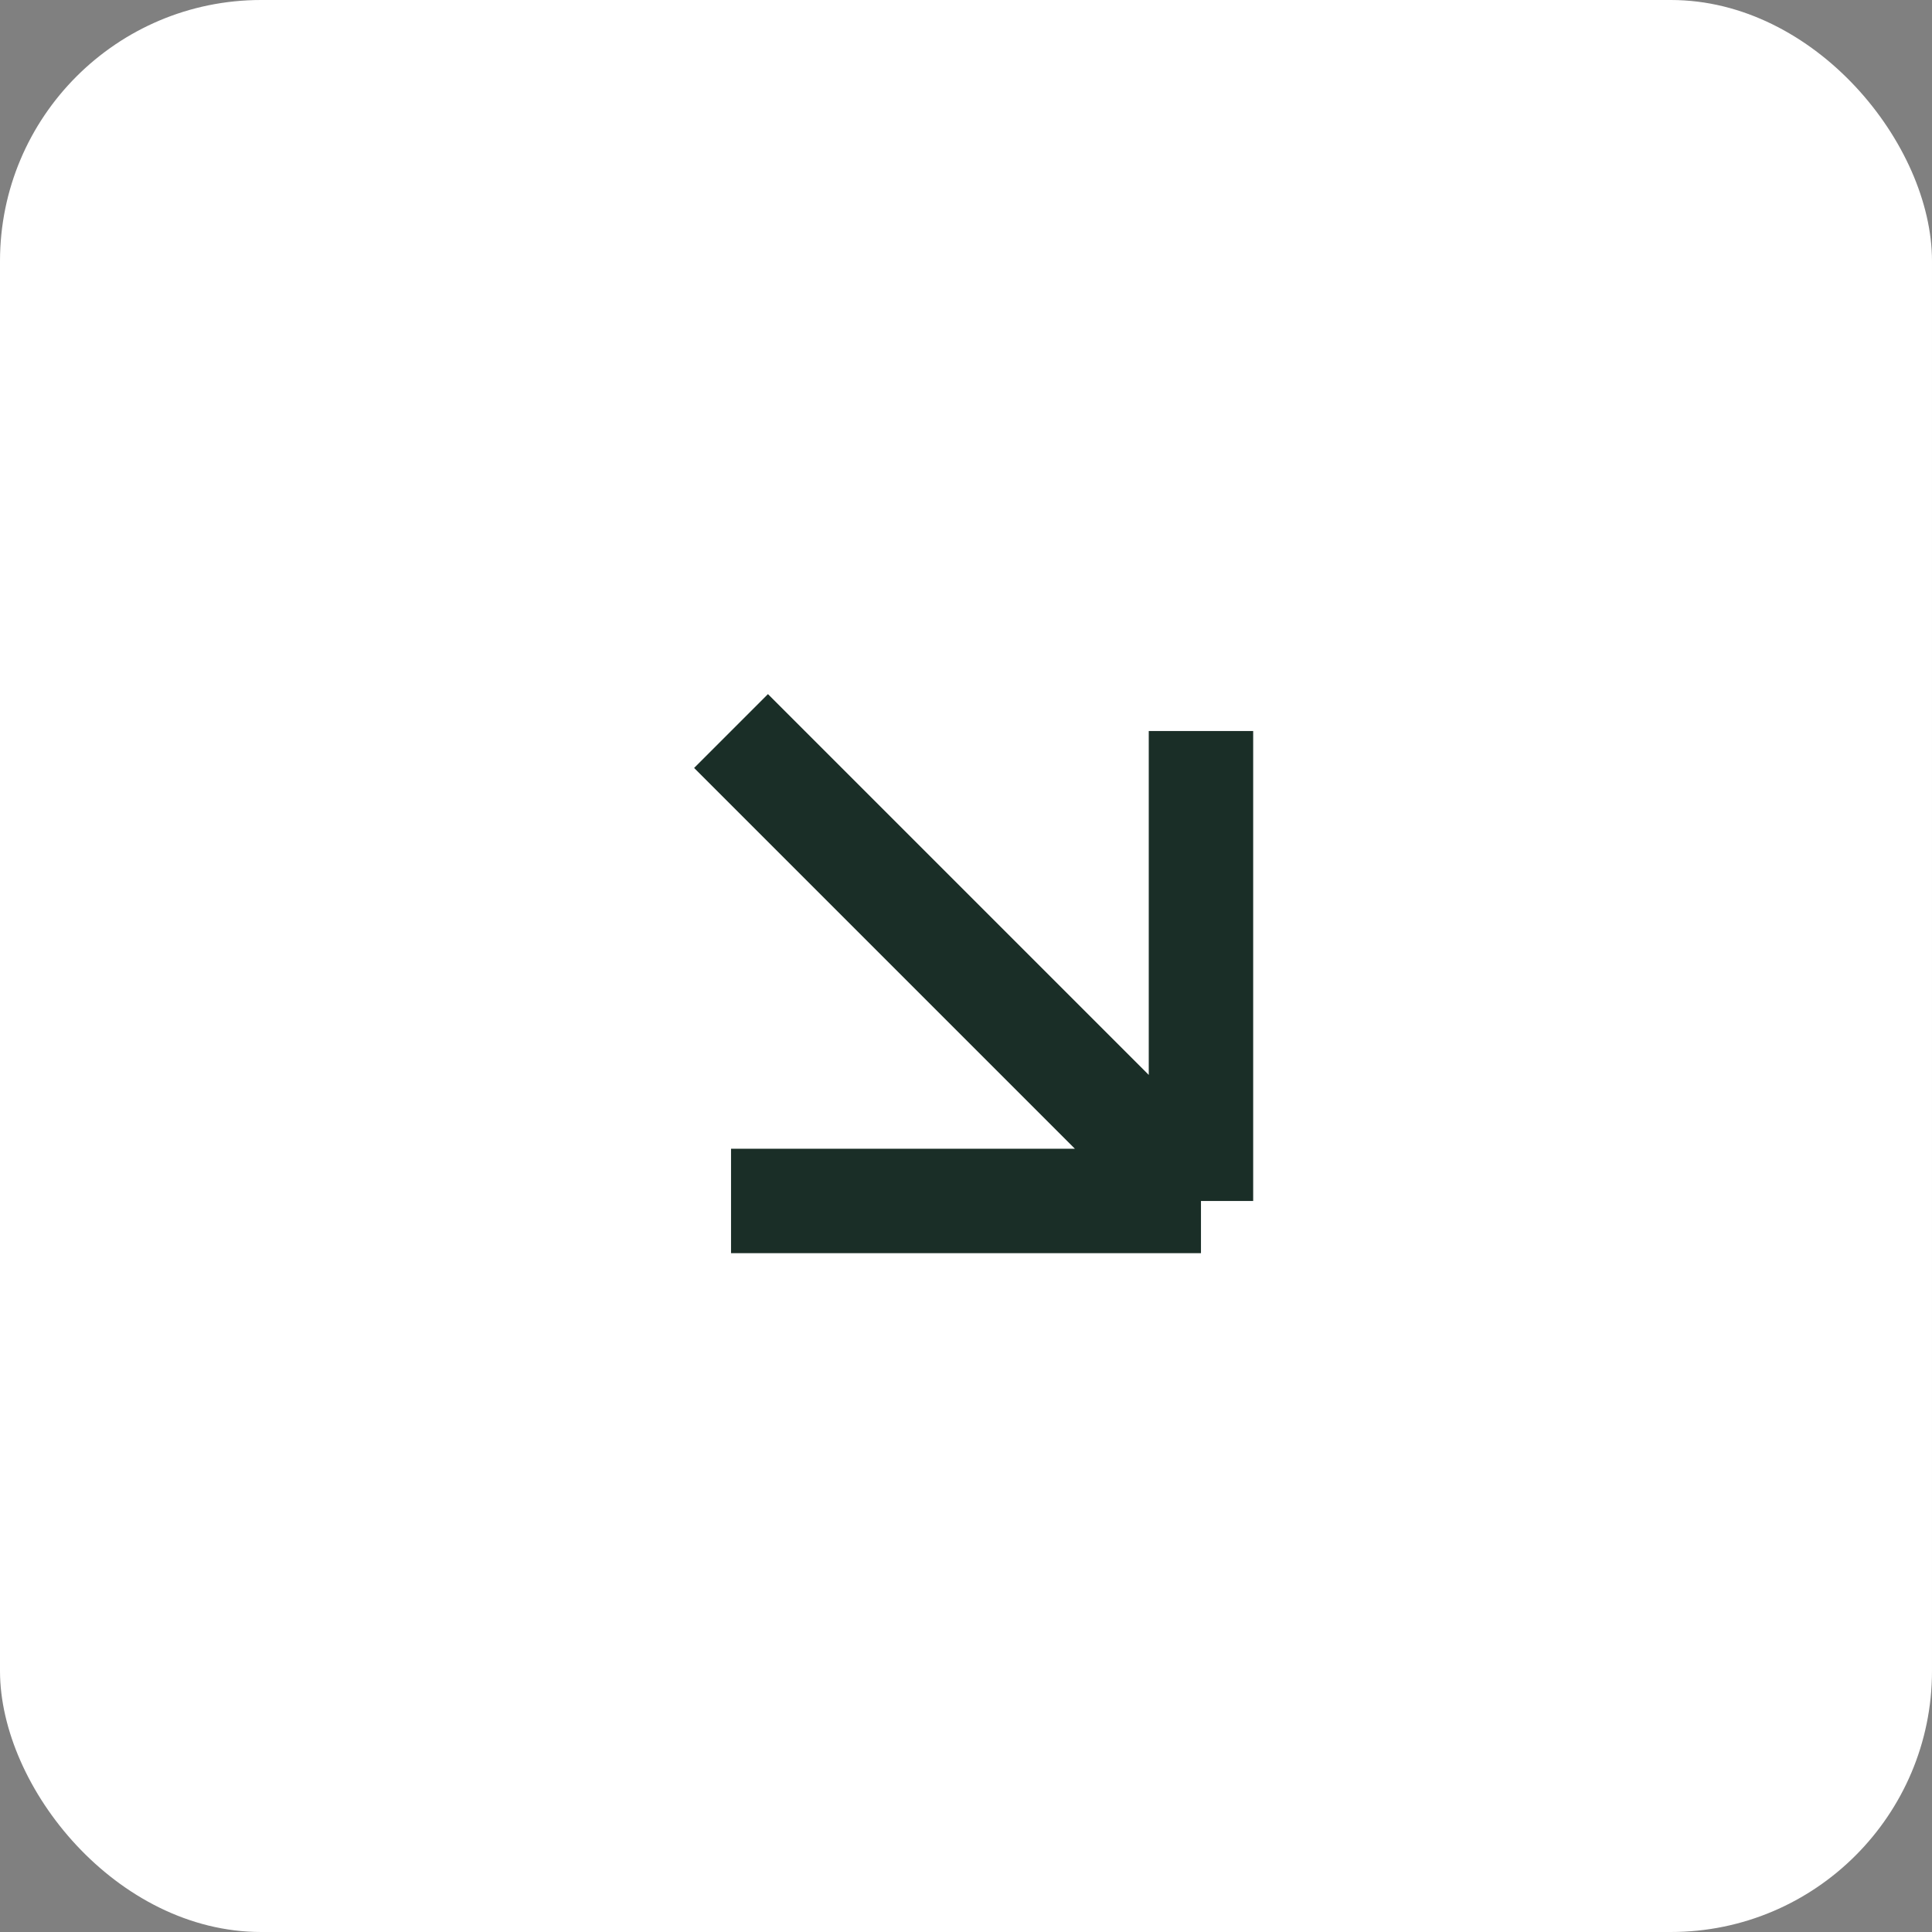 <?xml version="1.0" encoding="UTF-8"?> <svg xmlns="http://www.w3.org/2000/svg" width="21" height="21" viewBox="0 0 21 21" fill="none"><rect x="0" y="0" width="21" height="21" fill="#808080" stroke="none"/> <rect width="21" height="21" rx="2.838" fill="white"></rect> <path d="M7.946 7.946L13.054 13.054M13.054 13.054V7.946M13.054 13.054H7.946" stroke="#1A2E27" stroke-width="1.135"></path> </svg> 